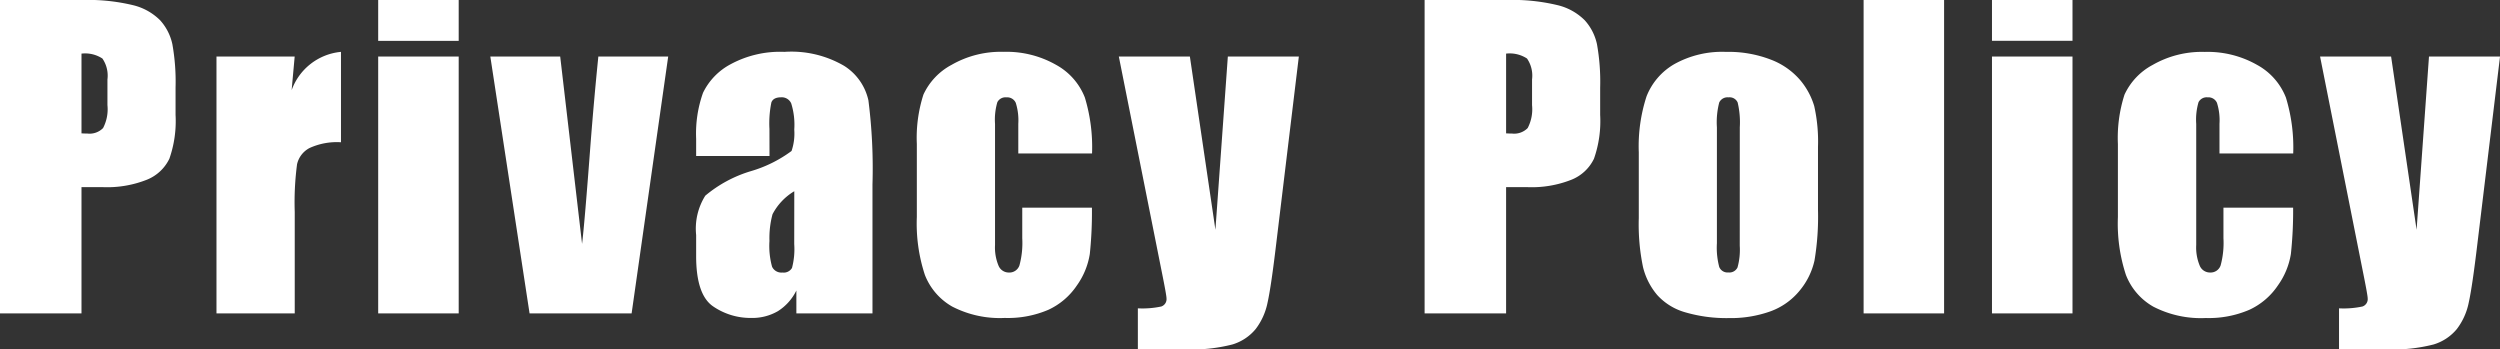 <svg xmlns="http://www.w3.org/2000/svg" width="163.975" height="22.915" viewBox="0 0 163.975 22.915">
  <rect x="0" y="0" width="163.975" height="22.915" fill="#333333" stroke="none"/>
  <path id="impact_privacy_policy" d="M1.066-20.554H6.449a12.638,12.638,0,0,1,3.358.343,3.753,3.753,0,0,1,1.765.99,3.4,3.4,0,0,1,.8,1.568,14.038,14.038,0,0,1,.209,2.85v1.79a7.457,7.457,0,0,1-.406,2.869A2.781,2.781,0,0,1,10.683-8.76a7.056,7.056,0,0,1-2.837.482H6.411V0H1.066Zm5.345,3.517v5.23q.229.013.394.013a1.236,1.236,0,0,0,1.022-.362,2.66,2.66,0,0,0,.286-1.5v-1.688a1.981,1.981,0,0,0-.33-1.371A2.071,2.071,0,0,0,6.411-17.037Zm13.983.19-.2,2.209a3.812,3.812,0,0,1,3.237-2.514v5.929a4.3,4.3,0,0,0-2.069.381,1.6,1.6,0,0,0-.812,1.06,19.006,19.006,0,0,0-.152,3.129V0H15.265V-16.847Zm10.758-3.707v2.679H25.871v-2.679Zm0,3.707V0H25.871V-16.847Zm13.741,0L42.494,0H35.8L33.226-16.847h4.583L39.244-4.558q.165-1.346.559-6.6.229-2.933.508-5.687Zm6.645,6.525H46.726v-1.13a7.969,7.969,0,0,1,.451-3.015,4.183,4.183,0,0,1,1.809-1.873,6.808,6.808,0,0,1,3.529-.812,6.868,6.868,0,0,1,3.923.92,3.587,3.587,0,0,1,1.587,2.26,35.4,35.4,0,0,1,.267,5.516V0H53.3V-1.5A3.329,3.329,0,0,1,52.09-.146,3.349,3.349,0,0,1,50.319.3,4.333,4.333,0,0,1,47.85-.451q-1.124-.755-1.124-3.307V-5.142a4.057,4.057,0,0,1,.6-2.577,8.407,8.407,0,0,1,2.958-1.6,8.443,8.443,0,0,0,2.7-1.333,3.542,3.542,0,0,0,.178-1.4,4.706,4.706,0,0,0-.2-1.72.675.675,0,0,0-.654-.4q-.521,0-.647.336a6.835,6.835,0,0,0-.127,1.746Zm1.625,2.311A3.8,3.8,0,0,0,51.735-6.5a6,6,0,0,0-.2,1.752,5.1,5.1,0,0,0,.171,1.688.67.67,0,0,0,.679.381.629.629,0,0,0,.628-.3,4.819,4.819,0,0,0,.146-1.568Zm19.53-2.476H67.856v-1.942a3.811,3.811,0,0,0-.165-1.377.61.61,0,0,0-.609-.362.6.6,0,0,0-.6.317,4.067,4.067,0,0,0-.152,1.422v7.947a3.1,3.1,0,0,0,.229,1.352.724.724,0,0,0,.673.451.693.693,0,0,0,.7-.47,5.655,5.655,0,0,0,.184-1.777V-6.932h4.57A26.454,26.454,0,0,1,72.547-3.9,4.854,4.854,0,0,1,71.7-1.834a4.543,4.543,0,0,1-1.873,1.6A6.733,6.733,0,0,1,66.968.3a6.806,6.806,0,0,1-3.44-.743,4.09,4.09,0,0,1-1.8-2.082,10.785,10.785,0,0,1-.527-3.8v-4.786a9.263,9.263,0,0,1,.432-3.237,4.2,4.2,0,0,1,1.841-1.949,6.479,6.479,0,0,1,3.428-.857,6.559,6.559,0,0,1,3.428.851,4.174,4.174,0,0,1,1.892,2.146A11.212,11.212,0,0,1,72.693-10.486Zm13.564-6.36L84.784-4.659q-.343,2.895-.578,3.948a4.224,4.224,0,0,1-.781,1.739,3.154,3.154,0,0,1-1.517,1.009,10.709,10.709,0,0,1-3.1.324h-3.11V-.33a5.911,5.911,0,0,0,1.536-.121.51.51,0,0,0,.343-.54q0-.2-.317-1.765L74.45-16.847H79.11L80.785-5.484,81.6-16.847Zm8.249-3.707h5.383a12.638,12.638,0,0,1,3.358.343,3.753,3.753,0,0,1,1.765.99,3.4,3.4,0,0,1,.8,1.568,14.038,14.038,0,0,1,.209,2.85v1.79a7.457,7.457,0,0,1-.406,2.869,2.781,2.781,0,0,1-1.492,1.384,7.056,7.056,0,0,1-2.837.482H99.851V0H94.506Zm5.345,3.517v5.23q.229.013.394.013a1.236,1.236,0,0,0,1.022-.362,2.66,2.66,0,0,0,.286-1.5v-1.688a1.981,1.981,0,0,0-.33-1.371A2.071,2.071,0,0,0,99.851-17.037Zm20.457,6.106V-6.8a17.412,17.412,0,0,1-.229,3.333,4.678,4.678,0,0,1-.978,1.98,4.415,4.415,0,0,1-1.923,1.358,7.691,7.691,0,0,1-2.7.438A9.623,9.623,0,0,1,111.6-.07a3.927,3.927,0,0,1-1.834-1.13,4.464,4.464,0,0,1-.933-1.828,13.745,13.745,0,0,1-.279-3.218v-4.316a10.56,10.56,0,0,1,.508-3.669,4.219,4.219,0,0,1,1.828-2.12,6.435,6.435,0,0,1,3.377-.8,7.711,7.711,0,0,1,2.964.514A4.757,4.757,0,0,1,119.14-15.3a4.739,4.739,0,0,1,.92,1.7A10.575,10.575,0,0,1,120.308-10.931Zm-5.129-1.27a5.6,5.6,0,0,0-.14-1.631.576.576,0,0,0-.6-.336.6.6,0,0,0-.609.336,5.151,5.151,0,0,0-.152,1.631v7.6a4.925,4.925,0,0,0,.152,1.555.585.585,0,0,0,.6.362.59.59,0,0,0,.6-.33,4.3,4.3,0,0,0,.146-1.422Zm13.4-8.354V0H123.3V-20.554Zm8.422,0v2.679h-5.281v-2.679Zm0,3.707V0h-5.281V-16.847Zm14.478,6.36h-4.837v-1.942a3.811,3.811,0,0,0-.165-1.377.61.61,0,0,0-.609-.362.6.6,0,0,0-.6.317,4.067,4.067,0,0,0-.152,1.422v7.947a3.1,3.1,0,0,0,.229,1.352.724.724,0,0,0,.673.451.693.693,0,0,0,.7-.47,5.655,5.655,0,0,0,.184-1.777V-6.932h4.57a26.455,26.455,0,0,1-.146,3.028,4.854,4.854,0,0,1-.851,2.069,4.543,4.543,0,0,1-1.873,1.6,6.733,6.733,0,0,1-2.856.54,6.806,6.806,0,0,1-3.44-.743,4.09,4.09,0,0,1-1.8-2.082,10.784,10.784,0,0,1-.527-3.8v-4.786a9.263,9.263,0,0,1,.432-3.237,4.2,4.2,0,0,1,1.841-1.949,6.479,6.479,0,0,1,3.428-.857,6.559,6.559,0,0,1,3.428.851,4.174,4.174,0,0,1,1.892,2.146A11.212,11.212,0,0,1,151.478-10.486Zm13.564-6.36L163.569-4.659q-.343,2.895-.578,3.948a4.224,4.224,0,0,1-.781,1.739,3.154,3.154,0,0,1-1.517,1.009,10.709,10.709,0,0,1-3.1.324h-3.11V-.33a5.911,5.911,0,0,0,1.536-.121.51.51,0,0,0,.343-.54q0-.2-.317-1.765l-2.806-14.092h4.659L159.57-5.484l.813-11.362Z" transform="translate(-1.066 20.554)" fill="#fff"/>
</svg>
